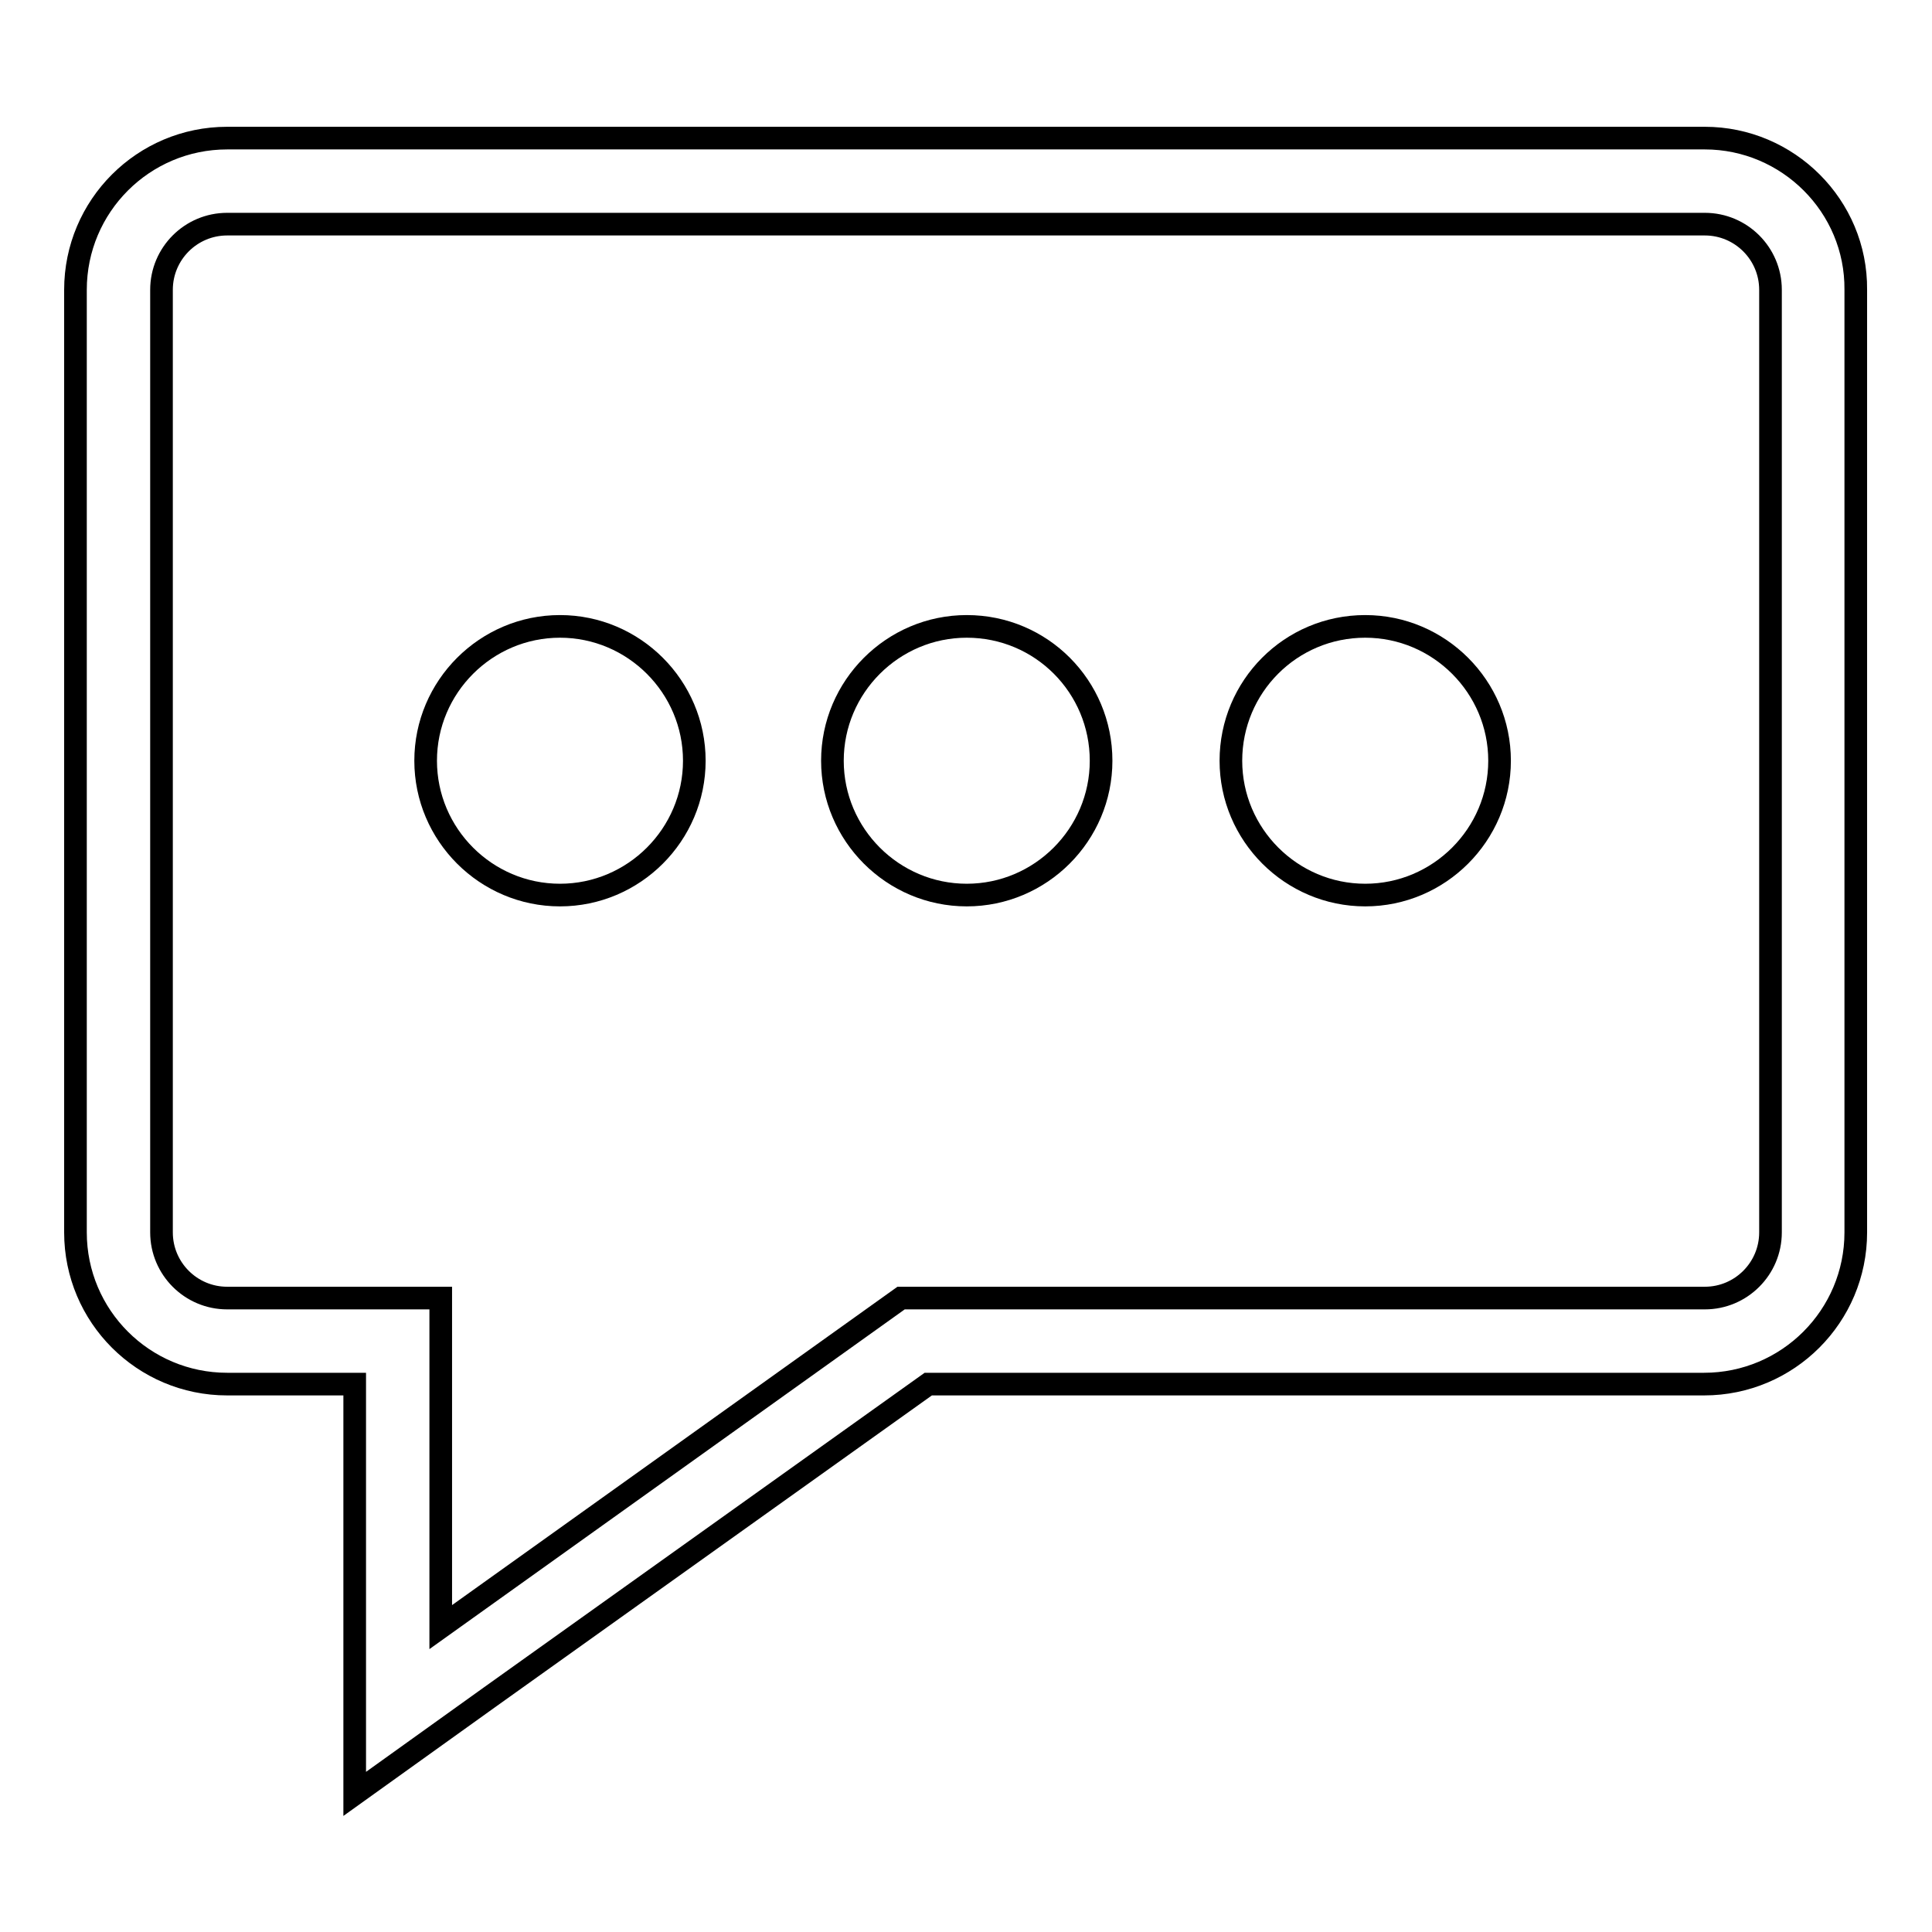 <?xml version="1.0" encoding="utf-8"?>
<!-- Svg Vector Icons : http://www.onlinewebfonts.com/icon -->
<!DOCTYPE svg PUBLIC "-//W3C//DTD SVG 1.1//EN" "http://www.w3.org/Graphics/SVG/1.1/DTD/svg11.dtd">
<svg version="1.1" xmlns="http://www.w3.org/2000/svg" xmlns:xlink="http://www.w3.org/1999/xlink" x="0px" y="0px" viewBox="0 0 256 256" enable-background="new 0 0 256 256" xml:space="preserve">
<g><g><path stroke-width="3" fill-opacity="0" stroke="#000000"  d="M225.9,29.7c4.8,0,8.7,3.9,8.7,8.7v124.9c0,4.8-3.9,8.7-8.7,8.7H119.4l-61,43.6V172H30.1c-4.8,0-8.7-3.9-8.7-8.7V38.4c0-4.8,3.9-8.7,8.7-8.7H225.9 M225.9,18.3H30.1C19,18.3,10,27.3,10,38.4v124.9c0,11.1,9,20.1,20.1,20.1H47v32.2v22.1l18-12.9l58-41.4h102.8c11.1,0,20.1-9,20.1-20.1V38.4C246,27.3,236.9,18.3,225.9,18.3L225.9,18.3z"/><path stroke-width="3" fill-opacity="0" stroke="#000000"  d="M56.4,100.8c0,9.8,8,17.8,17.8,17.8s17.8-8,17.8-17.8l0,0c0-9.8-8-17.8-17.8-17.8C64.4,83,56.4,91,56.4,100.8L56.4,100.8z"/><path stroke-width="3" fill-opacity="0" stroke="#000000"  d="M110.3,100.8c0,9.8,8,17.8,17.8,17.8c9.8,0,17.8-8,17.8-17.8S138,83,128.1,83C118.3,83,110.3,91,110.3,100.8z"/><path stroke-width="3" fill-opacity="0" stroke="#000000"  d="M163.1,100.8c0,9.8,8,17.8,17.8,17.8c9.8,0,17.8-8,17.8-17.8s-8-17.8-17.8-17.8C171,83,163.1,91,163.1,100.8z"/></g></g>
</svg>